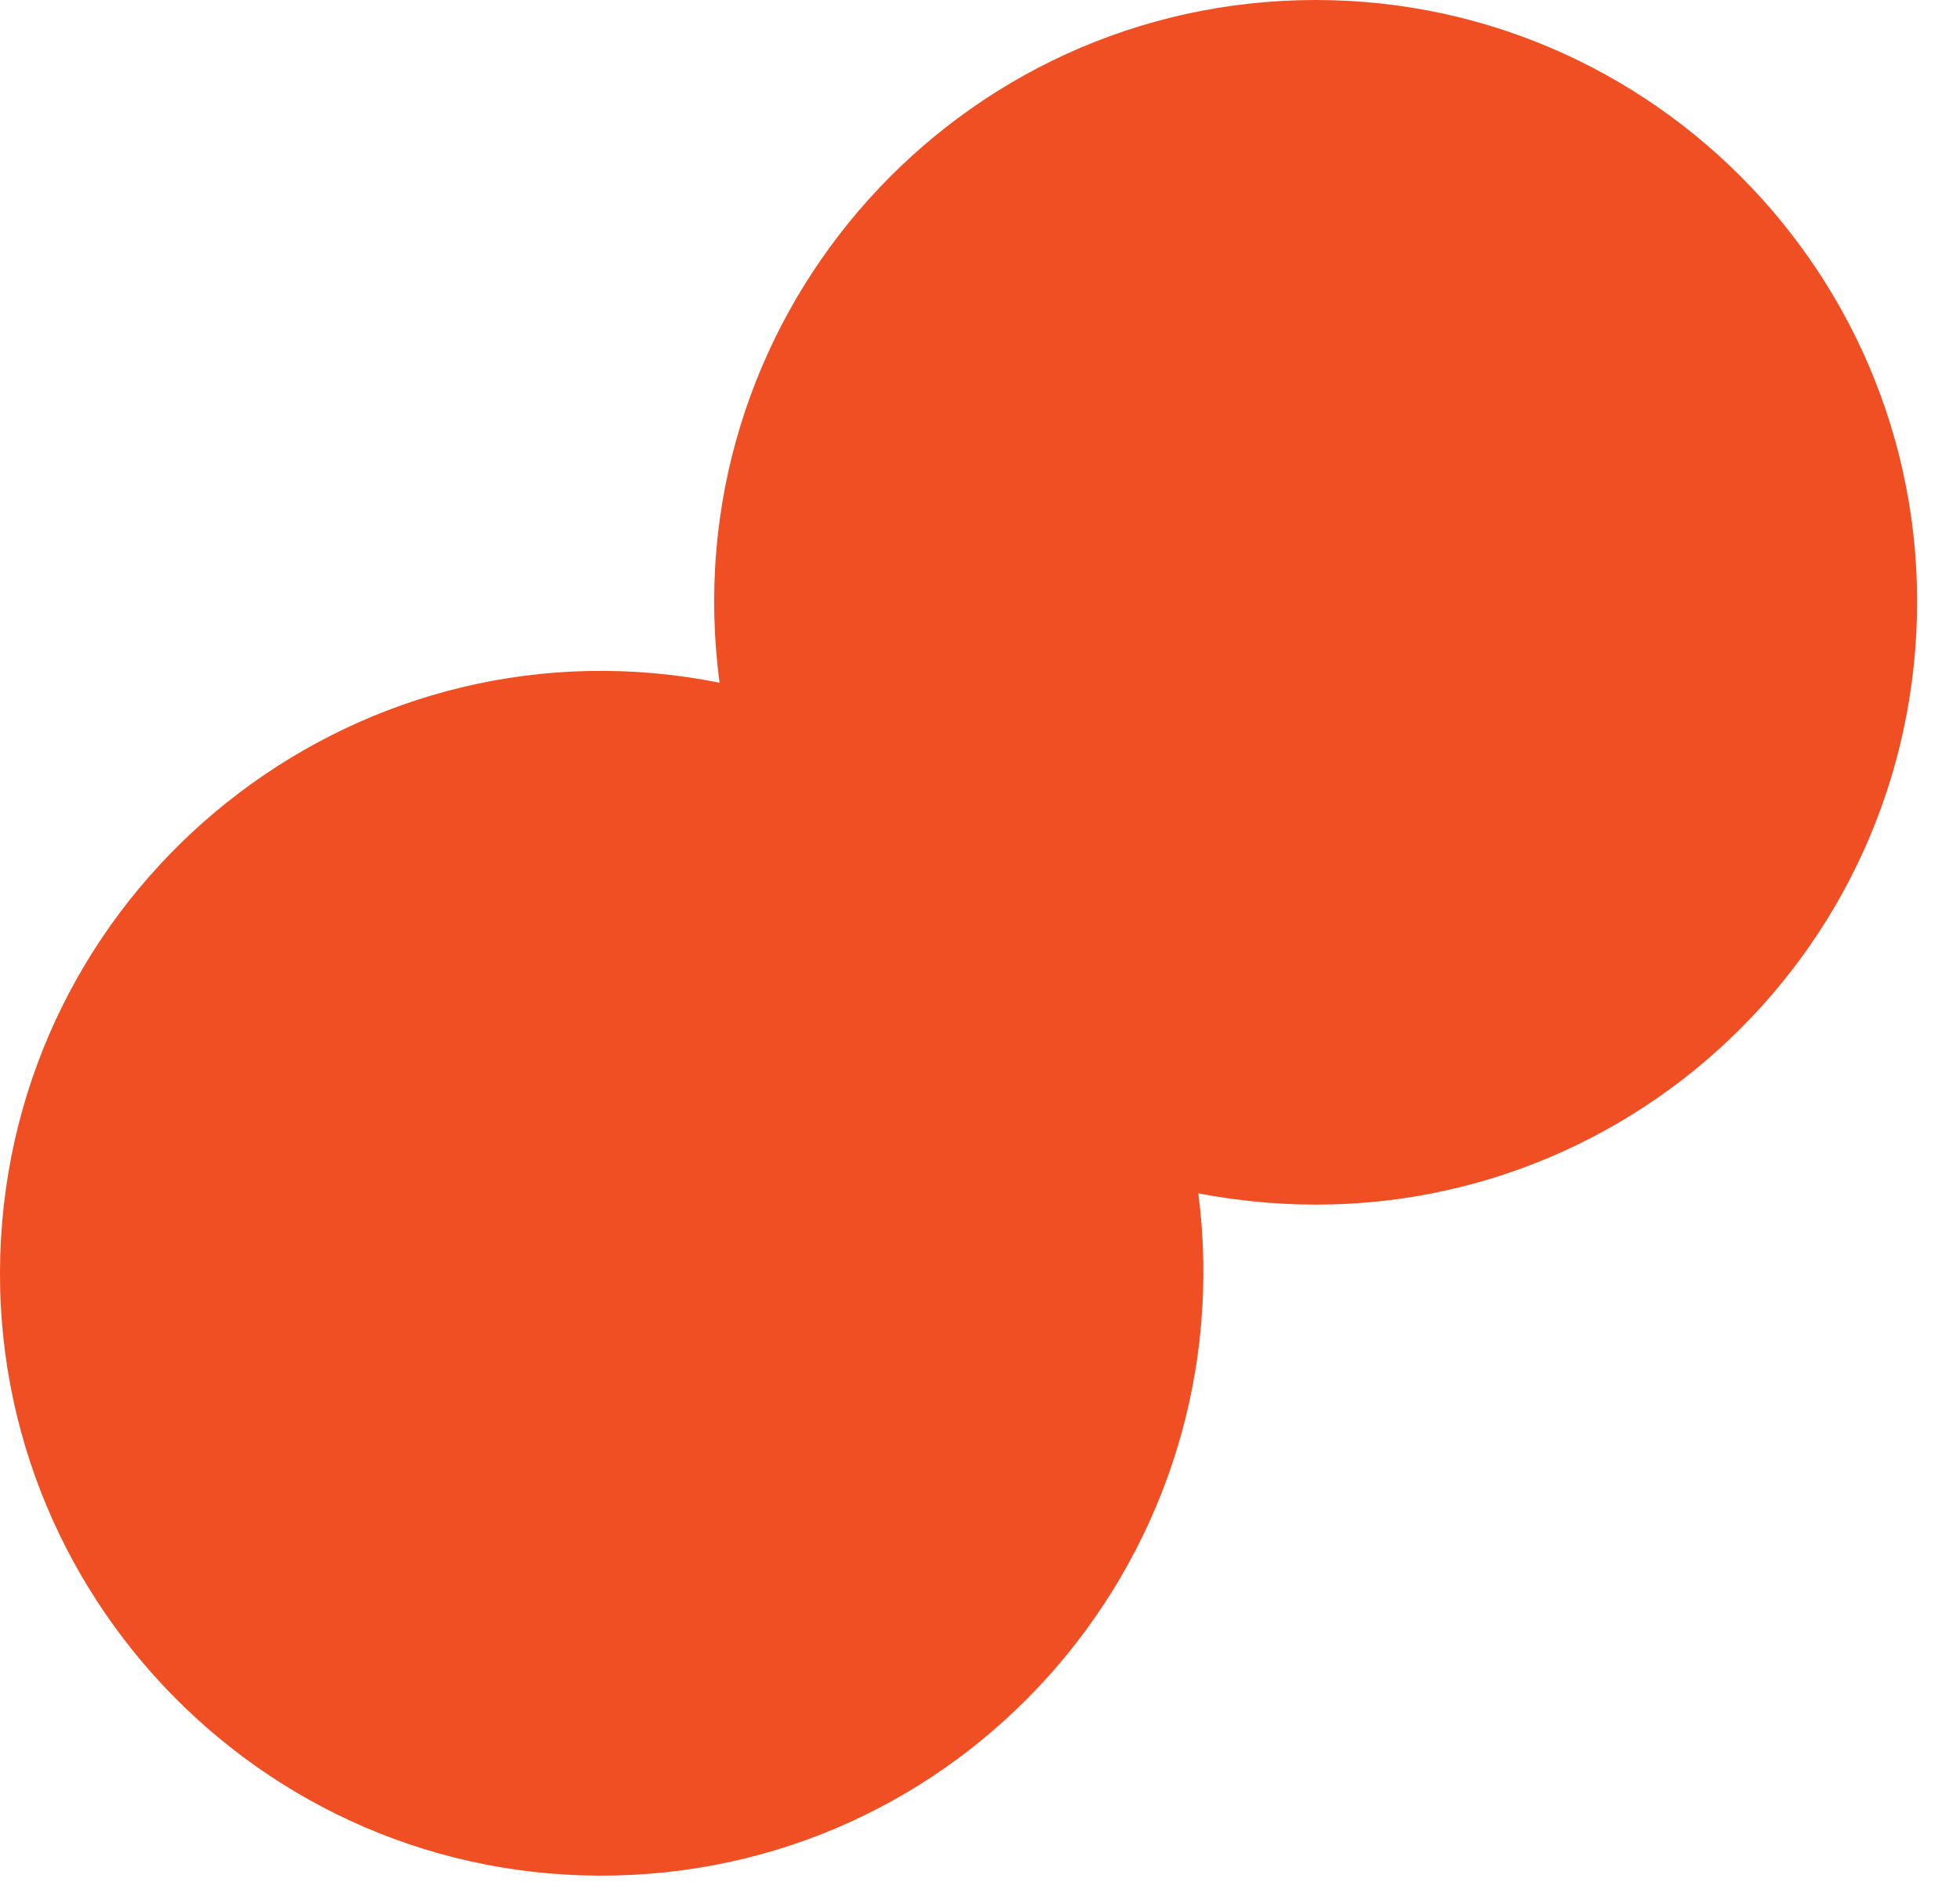 <svg width="33" height="32" viewBox="0 0 33 32" fill="none" xmlns="http://www.w3.org/2000/svg">
<path d="M20.176 20.096C20.947 26.109 16.382 31.444 10.363 31.584C4.347 31.725 -0.474 26.598 0.037 20.576C0.545 14.604 6.15 10.305 12.115 11.497C11.314 5.457 15.917 0.169 21.865 0.004C27.871 -0.162 32.714 4.921 32.247 10.931C31.786 16.867 26.284 21.271 20.177 20.096L20.176 20.096Z" fill="#F04F24"/>
</svg>
